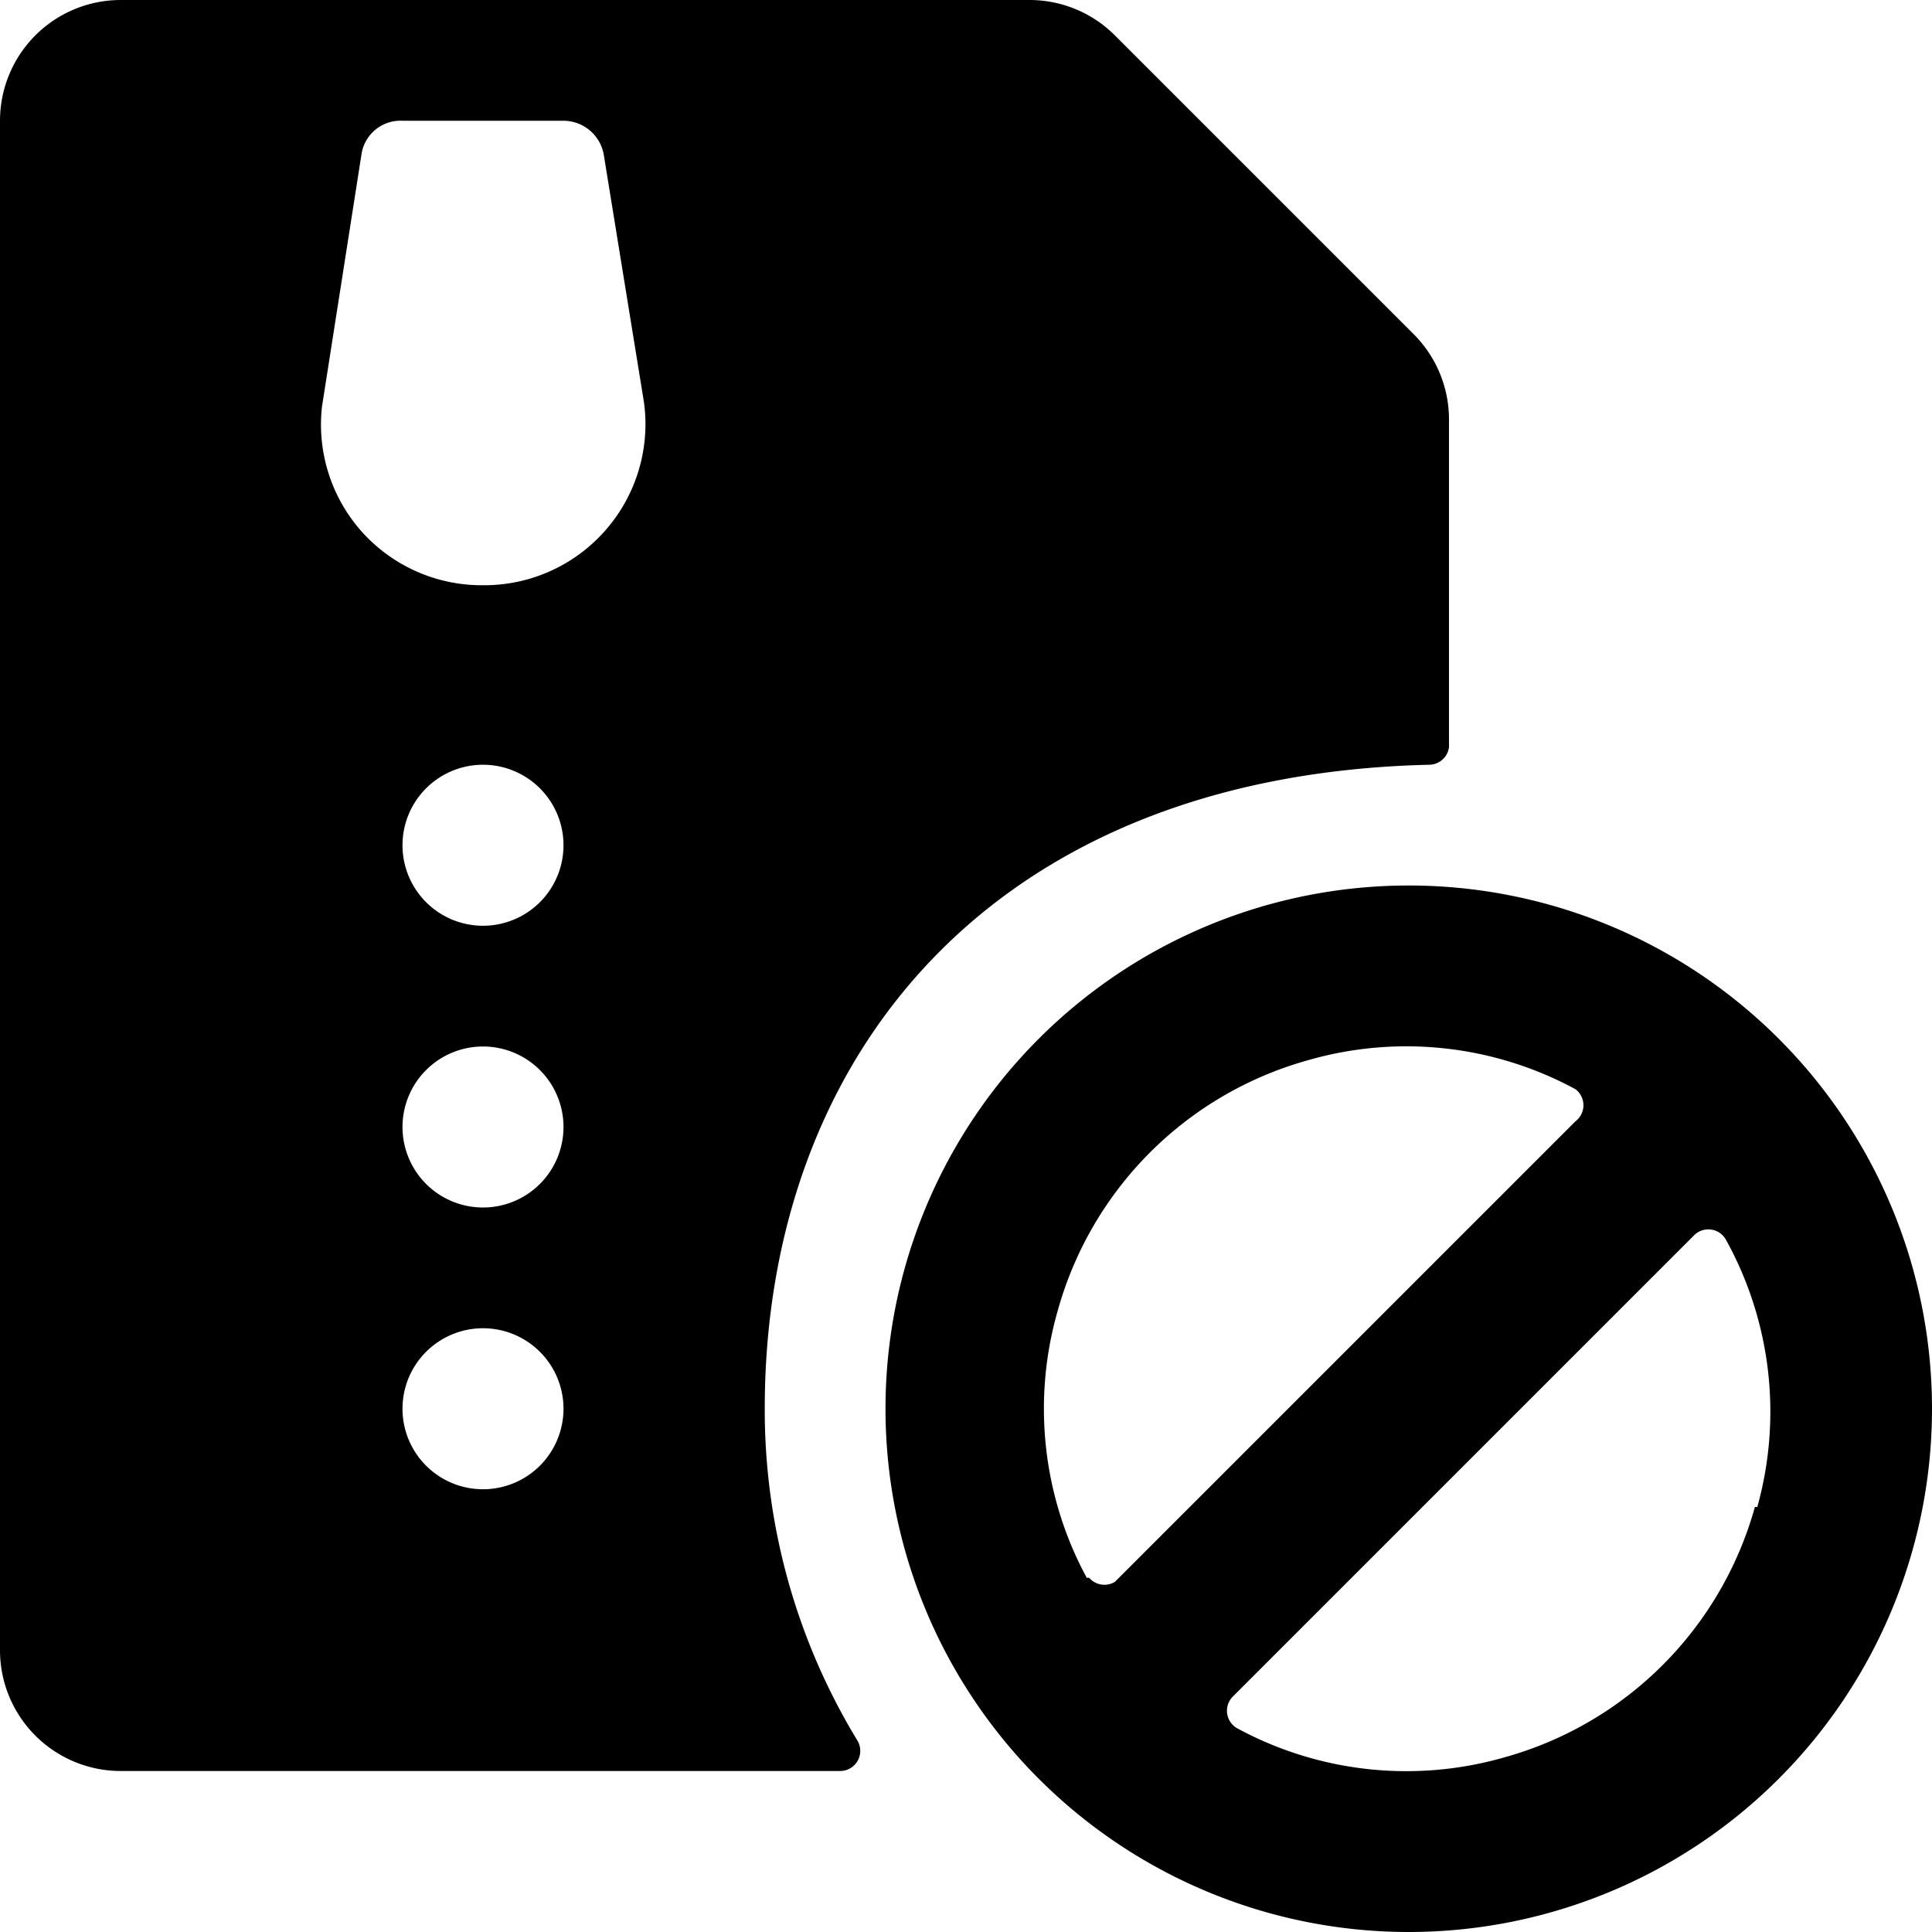 <svg xmlns="http://www.w3.org/2000/svg" viewBox="0 0 24 24"><g><path d="M9.5 17.5c0 -4.35 2.79 -7.87 8.25 -8a0.25 0.25 0 0 0 0.25 -0.22V5.21a1.5 1.5 0 0 0 -0.44 -1.06L13.85 0.44A1.5 1.5 0 0 0 12.79 0H1.5A1.5 1.5 0 0 0 0 1.5v19A1.5 1.5 0 0 0 1.5 22h8.94a0.25 0.25 0 0 0 0.21 -0.38A7.9 7.9 0 0 1 9.5 17.5Zm-3.5 1a1 1 0 1 1 1 -1 1 1 0 0 1 -1 1ZM6 15a1 1 0 1 1 1 -1 1 1 0 0 1 -1 1Zm0 -3.5a1 1 0 1 1 1 -1 1 1 0 0 1 -1 1Zm1.51 -4.9A2 2 0 0 1 6 7.27a2 2 0 0 1 -1.51 -0.67A2 2 0 0 1 4 5.05l0.49 -3.13A0.49 0.49 0 0 1 5 1.5h2a0.51 0.51 0 0 1 0.5 0.42L8 5a2 2 0 0 1 -0.49 1.6Z" fill="#000000" stroke-width="1"></path><path d="M17.5 11a6.5 6.5 0 1 0 6.5 6.5 6.5 6.5 0 0 0 -6.5 -6.5Zm-4 8.6a4.41 4.41 0 0 1 -0.36 -3.32 4.47 4.47 0 0 1 3.11 -3.11 4.41 4.41 0 0 1 3.32 0.36 0.25 0.25 0 0 1 0 0.4l-5.72 5.72a0.25 0.25 0 0 1 -0.32 -0.05Zm8.3 -0.88a4.47 4.47 0 0 1 -3.11 3.11 4.41 4.41 0 0 1 -3.32 -0.36 0.25 0.25 0 0 1 -0.05 -0.4l5.72 -5.72a0.25 0.25 0 0 1 0.4 0.05 4.41 4.41 0 0 1 0.39 3.32Z" fill="#000000" stroke-width="1"></path></g></svg>